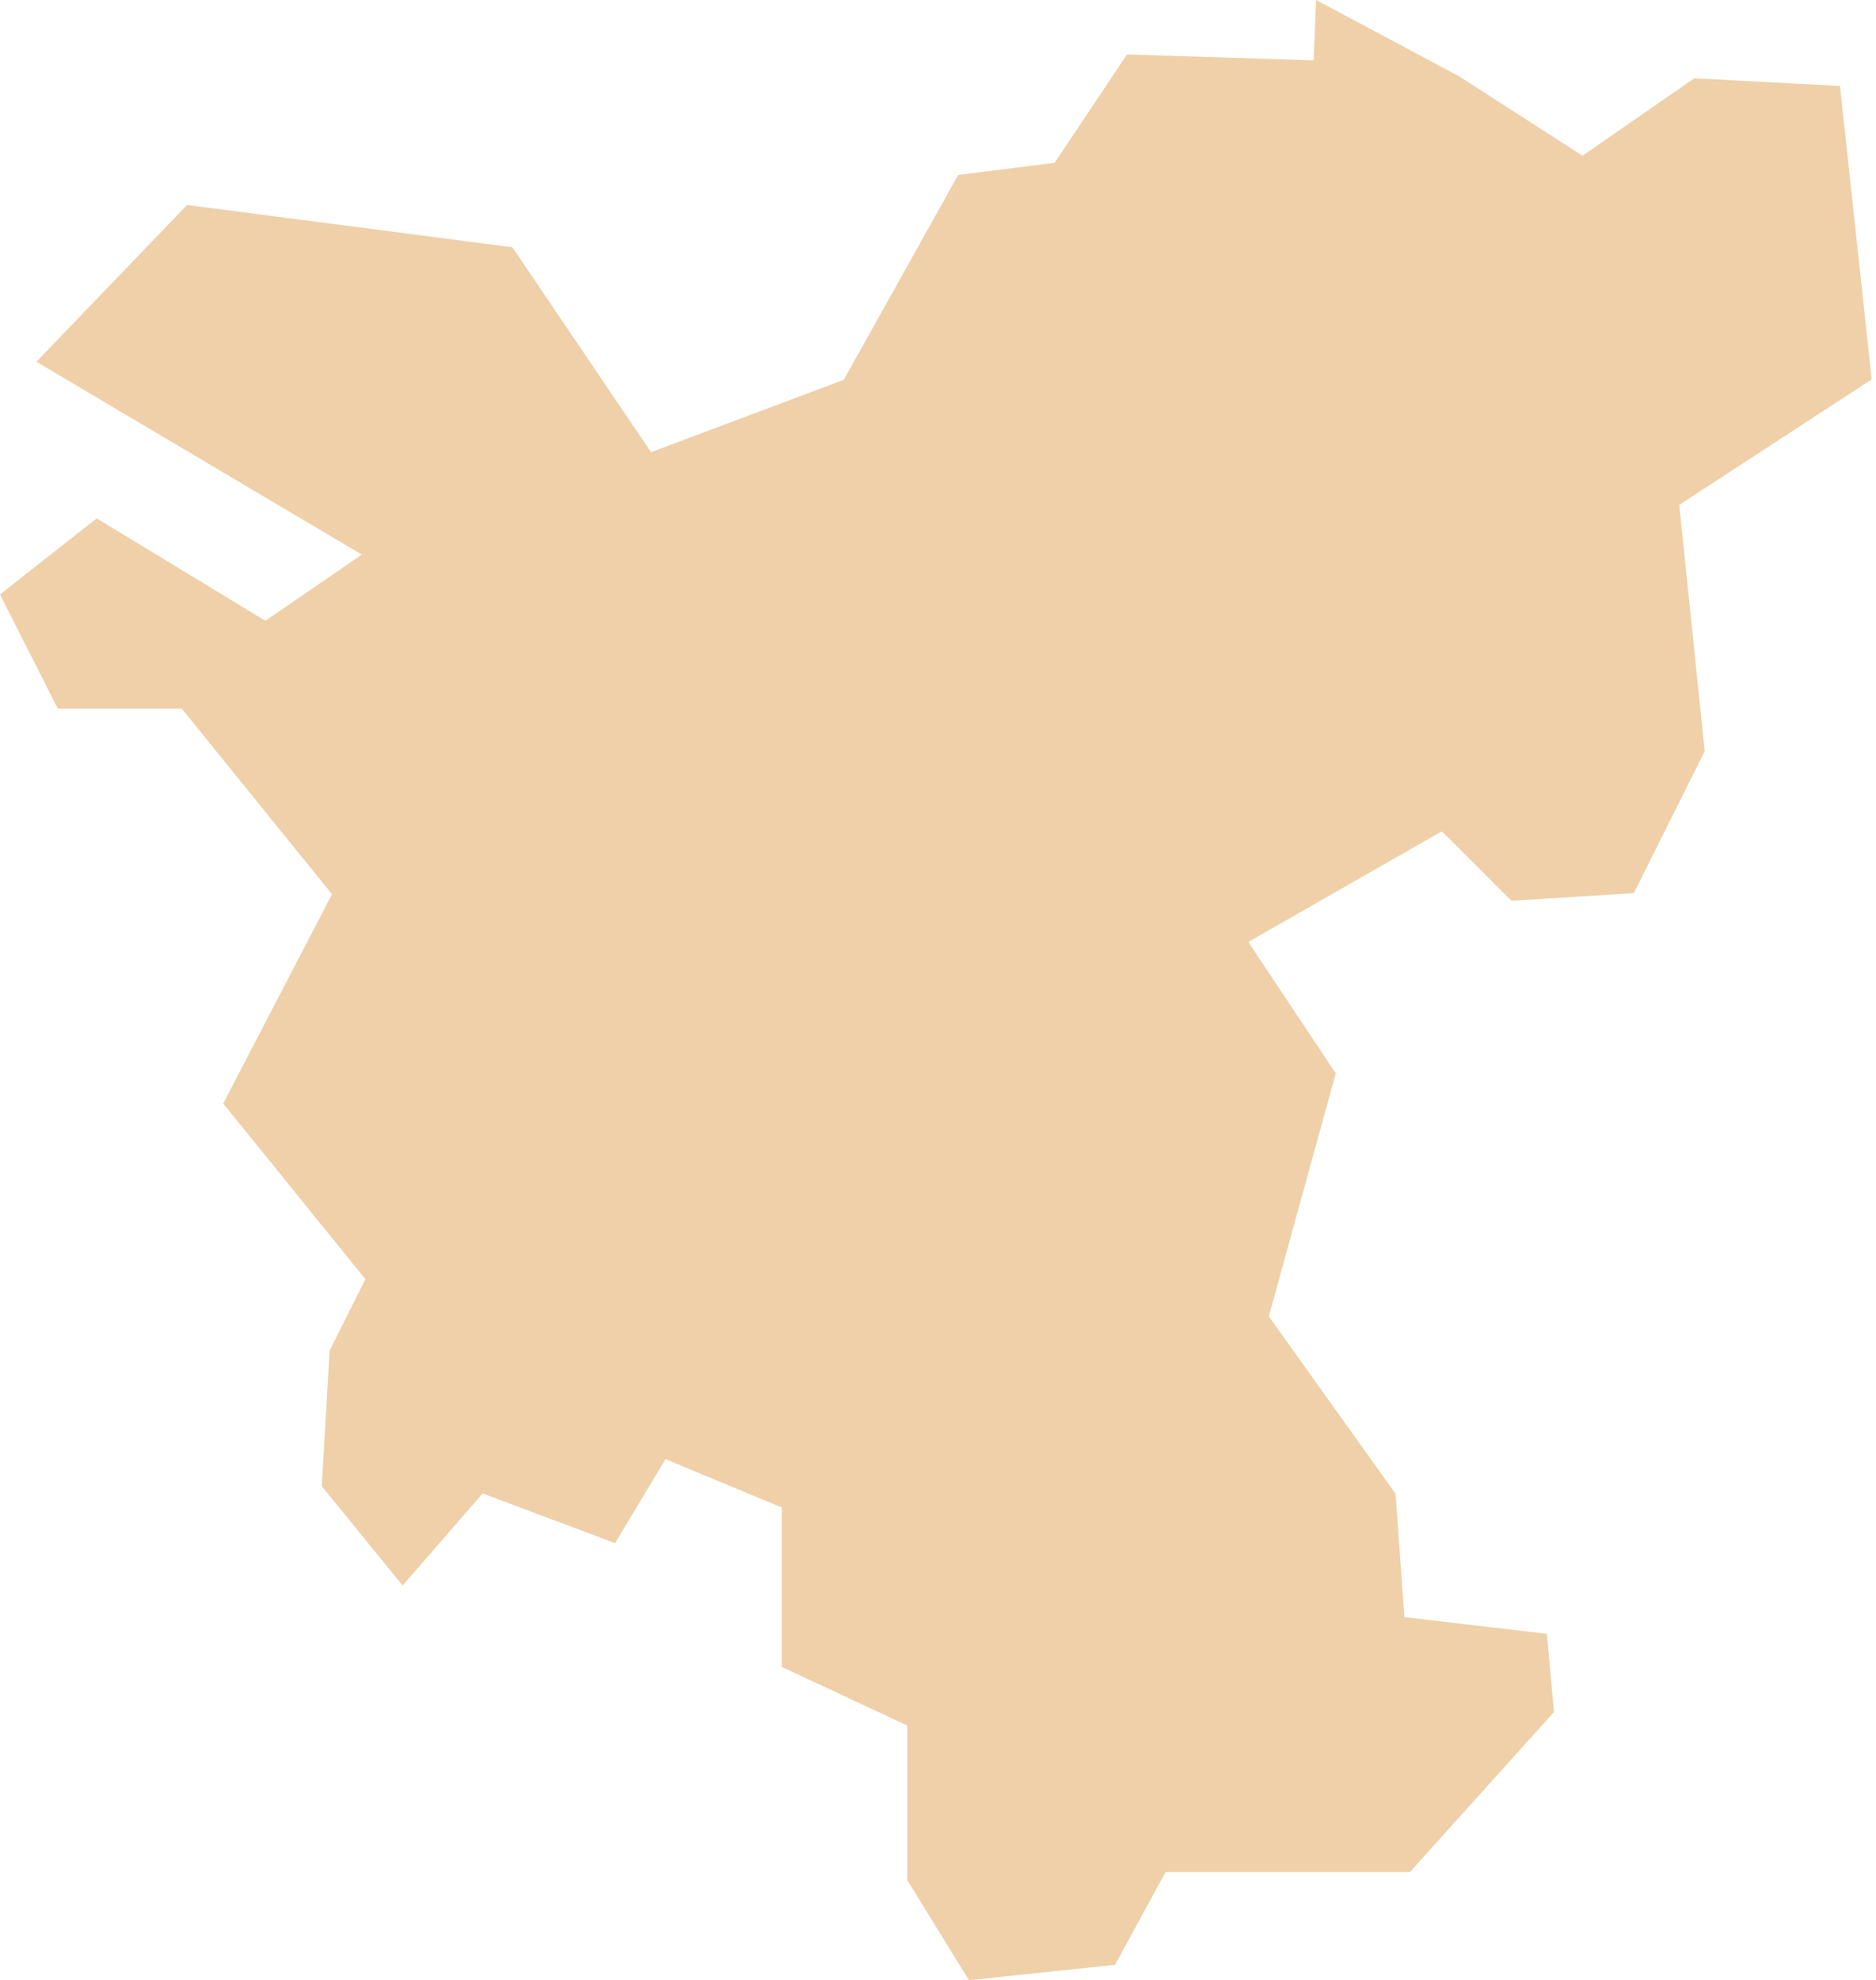 <?xml version="1.0" encoding="UTF-8"?> <svg xmlns="http://www.w3.org/2000/svg" width="217" height="229" viewBox="0 0 217 229" fill="none"> <path fill-rule="evenodd" clip-rule="evenodd" d="M152.234 4.58249e-05L151.953 6.983L130.357 6.3L121.987 18.831L110.836 20.229L97.603 43.919L75.303 52.29L59.271 28.596L21.637 23.705L4.213 41.836L41.846 64.137L30.699 71.793L11.182 59.946L0 68.75L6.678 81.943H20.396H21.012L21.408 82.423L37.863 102.744L38.399 103.416L38.009 104.169L25.819 127.618L41.736 147.281L42.264 147.922L41.888 148.675L38.134 156.187L37.217 171.867L46.57 183.357L55.24 173.384L55.83 172.706L56.675 173.026L71.148 178.456L76.404 169.695L76.981 168.733L78.01 169.171L89.626 174.003L90.429 174.329V175.199V192.77L104.194 199.203L104.944 199.55V200.372V217.42L112.077 229L128.974 227.227L134.455 217.169L134.83 216.496H135.596H163.09L179.747 197.991L178.929 188.947L163.517 187.137L162.443 187.014L162.37 185.936L161.431 172.754L147.119 152.722L146.77 152.231L146.931 151.627L154.511 124.126L145.164 110.09L144.392 108.937L145.596 108.248L165.926 96.625L166.785 96.15L167.49 96.839L174.82 104.169L188.982 103.288L197.188 86.876L194.321 59.172L194.237 58.387L194.905 57.955L216.5 43.876L212.834 9.941L195.978 9.055L183.768 17.512L183.059 18.008L182.329 17.544L168.787 8.831L152.234 4.58249e-05Z" fill="#EFD0A9"></path> </svg> 